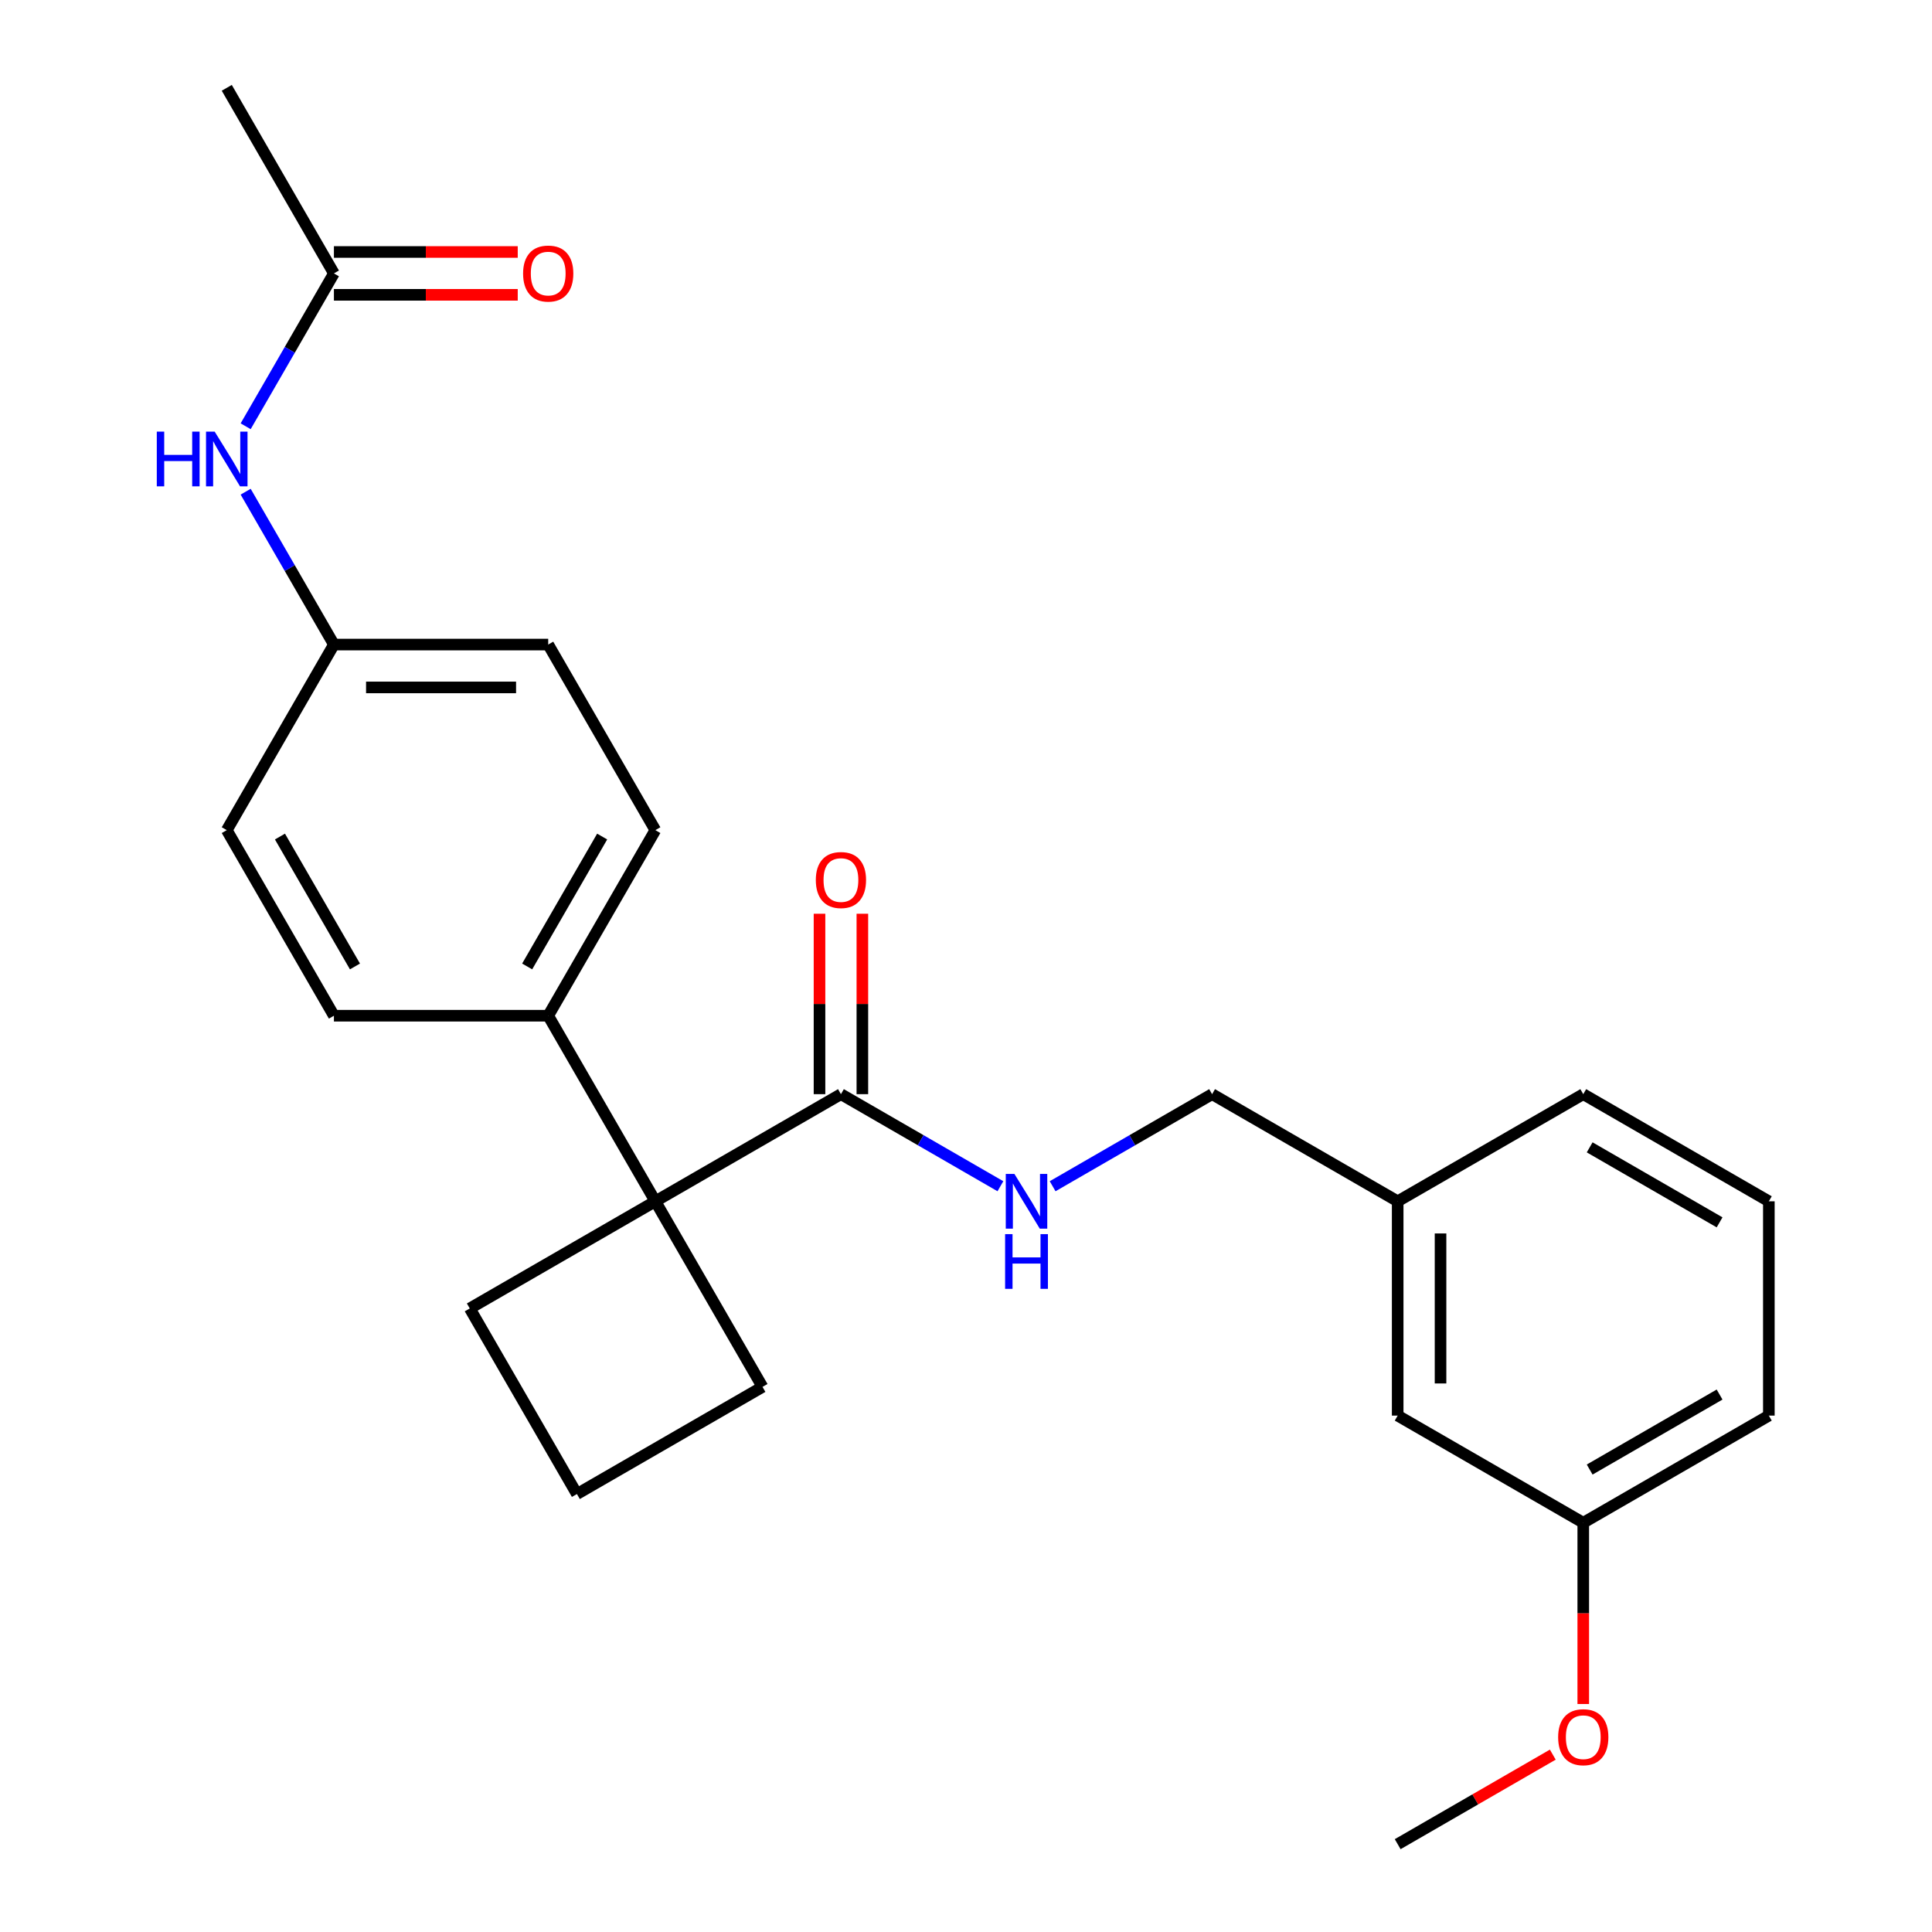 <?xml version='1.0' encoding='iso-8859-1'?>
<svg version='1.1' baseProfile='full'
              xmlns='http://www.w3.org/2000/svg'
                      xmlns:rdkit='http://www.rdkit.org/xml'
                      xmlns:xlink='http://www.w3.org/1999/xlink'
                  xml:space='preserve'
width='1000px' height='1000px' viewBox='0 0 1000 1000'>
<!-- END OF HEADER -->
<rect style='opacity:1.0;fill:#FFFFFF;stroke:none' width='1000' height='1000' x='0' y='0'> </rect>
<path class='bond-0' d='M 339.21,621.795 L 435.267,566.337' style='fill:none;fill-rule:evenodd;stroke:#000000;stroke-width:6px;stroke-linecap:butt;stroke-linejoin:miter;stroke-opacity:1' />
<path class='bond-2' d='M 339.21,621.795 L 283.752,525.738' style='fill:none;fill-rule:evenodd;stroke:#000000;stroke-width:6px;stroke-linecap:butt;stroke-linejoin:miter;stroke-opacity:1' />
<path class='bond-16' d='M 339.21,621.795 L 243.153,677.253' style='fill:none;fill-rule:evenodd;stroke:#000000;stroke-width:6px;stroke-linecap:butt;stroke-linejoin:miter;stroke-opacity:1' />
<path class='bond-17' d='M 339.21,621.795 L 394.669,717.852' style='fill:none;fill-rule:evenodd;stroke:#000000;stroke-width:6px;stroke-linecap:butt;stroke-linejoin:miter;stroke-opacity:1' />
<path class='bond-1' d='M 435.267,566.337 L 476.539,590.165' style='fill:none;fill-rule:evenodd;stroke:#000000;stroke-width:6px;stroke-linecap:butt;stroke-linejoin:miter;stroke-opacity:1' />
<path class='bond-1' d='M 476.539,590.165 L 517.811,613.993' style='fill:none;fill-rule:evenodd;stroke:#0000FF;stroke-width:6px;stroke-linecap:butt;stroke-linejoin:miter;stroke-opacity:1' />
<path class='bond-5' d='M 446.359,566.337 L 446.359,519.645' style='fill:none;fill-rule:evenodd;stroke:#000000;stroke-width:6px;stroke-linecap:butt;stroke-linejoin:miter;stroke-opacity:1' />
<path class='bond-5' d='M 446.359,519.645 L 446.359,472.953' style='fill:none;fill-rule:evenodd;stroke:#FF0000;stroke-width:6px;stroke-linecap:butt;stroke-linejoin:miter;stroke-opacity:1' />
<path class='bond-5' d='M 424.175,566.337 L 424.175,519.645' style='fill:none;fill-rule:evenodd;stroke:#000000;stroke-width:6px;stroke-linecap:butt;stroke-linejoin:miter;stroke-opacity:1' />
<path class='bond-5' d='M 424.175,519.645 L 424.175,472.953' style='fill:none;fill-rule:evenodd;stroke:#FF0000;stroke-width:6px;stroke-linecap:butt;stroke-linejoin:miter;stroke-opacity:1' />
<path class='bond-10' d='M 544.837,613.993 L 586.109,590.165' style='fill:none;fill-rule:evenodd;stroke:#0000FF;stroke-width:6px;stroke-linecap:butt;stroke-linejoin:miter;stroke-opacity:1' />
<path class='bond-10' d='M 586.109,590.165 L 627.38,566.337' style='fill:none;fill-rule:evenodd;stroke:#000000;stroke-width:6px;stroke-linecap:butt;stroke-linejoin:miter;stroke-opacity:1' />
<path class='bond-7' d='M 283.752,525.738 L 339.21,429.682' style='fill:none;fill-rule:evenodd;stroke:#000000;stroke-width:6px;stroke-linecap:butt;stroke-linejoin:miter;stroke-opacity:1' />
<path class='bond-7' d='M 272.859,500.238 L 311.68,432.998' style='fill:none;fill-rule:evenodd;stroke:#000000;stroke-width:6px;stroke-linecap:butt;stroke-linejoin:miter;stroke-opacity:1' />
<path class='bond-8' d='M 283.752,525.738 L 172.835,525.738' style='fill:none;fill-rule:evenodd;stroke:#000000;stroke-width:6px;stroke-linecap:butt;stroke-linejoin:miter;stroke-opacity:1' />
<path class='bond-3' d='M 172.835,141.511 L 149.994,181.073' style='fill:none;fill-rule:evenodd;stroke:#000000;stroke-width:6px;stroke-linecap:butt;stroke-linejoin:miter;stroke-opacity:1' />
<path class='bond-3' d='M 149.994,181.073 L 127.153,220.635' style='fill:none;fill-rule:evenodd;stroke:#0000FF;stroke-width:6px;stroke-linecap:butt;stroke-linejoin:miter;stroke-opacity:1' />
<path class='bond-6' d='M 172.835,152.603 L 220.407,152.603' style='fill:none;fill-rule:evenodd;stroke:#000000;stroke-width:6px;stroke-linecap:butt;stroke-linejoin:miter;stroke-opacity:1' />
<path class='bond-6' d='M 220.407,152.603 L 267.979,152.603' style='fill:none;fill-rule:evenodd;stroke:#FF0000;stroke-width:6px;stroke-linecap:butt;stroke-linejoin:miter;stroke-opacity:1' />
<path class='bond-6' d='M 172.835,130.42 L 220.407,130.42' style='fill:none;fill-rule:evenodd;stroke:#000000;stroke-width:6px;stroke-linecap:butt;stroke-linejoin:miter;stroke-opacity:1' />
<path class='bond-6' d='M 220.407,130.42 L 267.979,130.42' style='fill:none;fill-rule:evenodd;stroke:#FF0000;stroke-width:6px;stroke-linecap:butt;stroke-linejoin:miter;stroke-opacity:1' />
<path class='bond-21' d='M 172.835,141.511 L 117.377,45.455' style='fill:none;fill-rule:evenodd;stroke:#000000;stroke-width:6px;stroke-linecap:butt;stroke-linejoin:miter;stroke-opacity:1' />
<path class='bond-4' d='M 127.153,254.501 L 149.994,294.063' style='fill:none;fill-rule:evenodd;stroke:#0000FF;stroke-width:6px;stroke-linecap:butt;stroke-linejoin:miter;stroke-opacity:1' />
<path class='bond-4' d='M 149.994,294.063 L 172.835,333.625' style='fill:none;fill-rule:evenodd;stroke:#000000;stroke-width:6px;stroke-linecap:butt;stroke-linejoin:miter;stroke-opacity:1' />
<path class='bond-14' d='M 339.21,429.682 L 283.752,333.625' style='fill:none;fill-rule:evenodd;stroke:#000000;stroke-width:6px;stroke-linecap:butt;stroke-linejoin:miter;stroke-opacity:1' />
<path class='bond-13' d='M 172.835,525.738 L 117.377,429.682' style='fill:none;fill-rule:evenodd;stroke:#000000;stroke-width:6px;stroke-linecap:butt;stroke-linejoin:miter;stroke-opacity:1' />
<path class='bond-13' d='M 183.728,500.238 L 144.907,432.998' style='fill:none;fill-rule:evenodd;stroke:#000000;stroke-width:6px;stroke-linecap:butt;stroke-linejoin:miter;stroke-opacity:1' />
<path class='bond-9' d='M 172.835,333.625 L 117.377,429.682' style='fill:none;fill-rule:evenodd;stroke:#000000;stroke-width:6px;stroke-linecap:butt;stroke-linejoin:miter;stroke-opacity:1' />
<path class='bond-26' d='M 172.835,333.625 L 283.752,333.625' style='fill:none;fill-rule:evenodd;stroke:#000000;stroke-width:6px;stroke-linecap:butt;stroke-linejoin:miter;stroke-opacity:1' />
<path class='bond-26' d='M 189.472,355.808 L 267.114,355.808' style='fill:none;fill-rule:evenodd;stroke:#000000;stroke-width:6px;stroke-linecap:butt;stroke-linejoin:miter;stroke-opacity:1' />
<path class='bond-12' d='M 627.38,566.337 L 723.437,621.795' style='fill:none;fill-rule:evenodd;stroke:#000000;stroke-width:6px;stroke-linecap:butt;stroke-linejoin:miter;stroke-opacity:1' />
<path class='bond-11' d='M 723.437,732.712 L 723.437,621.795' style='fill:none;fill-rule:evenodd;stroke:#000000;stroke-width:6px;stroke-linecap:butt;stroke-linejoin:miter;stroke-opacity:1' />
<path class='bond-11' d='M 745.621,716.074 L 745.621,638.433' style='fill:none;fill-rule:evenodd;stroke:#000000;stroke-width:6px;stroke-linecap:butt;stroke-linejoin:miter;stroke-opacity:1' />
<path class='bond-15' d='M 723.437,732.712 L 819.494,788.17' style='fill:none;fill-rule:evenodd;stroke:#000000;stroke-width:6px;stroke-linecap:butt;stroke-linejoin:miter;stroke-opacity:1' />
<path class='bond-22' d='M 723.437,621.795 L 819.494,566.337' style='fill:none;fill-rule:evenodd;stroke:#000000;stroke-width:6px;stroke-linecap:butt;stroke-linejoin:miter;stroke-opacity:1' />
<path class='bond-18' d='M 819.494,788.17 L 819.494,835.082' style='fill:none;fill-rule:evenodd;stroke:#000000;stroke-width:6px;stroke-linecap:butt;stroke-linejoin:miter;stroke-opacity:1' />
<path class='bond-18' d='M 819.494,835.082 L 819.494,881.994' style='fill:none;fill-rule:evenodd;stroke:#FF0000;stroke-width:6px;stroke-linecap:butt;stroke-linejoin:miter;stroke-opacity:1' />
<path class='bond-27' d='M 819.494,788.17 L 915.551,732.712' style='fill:none;fill-rule:evenodd;stroke:#000000;stroke-width:6px;stroke-linecap:butt;stroke-linejoin:miter;stroke-opacity:1' />
<path class='bond-27' d='M 822.811,760.64 L 890.051,721.819' style='fill:none;fill-rule:evenodd;stroke:#000000;stroke-width:6px;stroke-linecap:butt;stroke-linejoin:miter;stroke-opacity:1' />
<path class='bond-25' d='M 243.153,677.253 L 298.612,773.31' style='fill:none;fill-rule:evenodd;stroke:#000000;stroke-width:6px;stroke-linecap:butt;stroke-linejoin:miter;stroke-opacity:1' />
<path class='bond-19' d='M 394.669,717.852 L 298.612,773.31' style='fill:none;fill-rule:evenodd;stroke:#000000;stroke-width:6px;stroke-linecap:butt;stroke-linejoin:miter;stroke-opacity:1' />
<path class='bond-24' d='M 803.721,908.194 L 763.579,931.37' style='fill:none;fill-rule:evenodd;stroke:#FF0000;stroke-width:6px;stroke-linecap:butt;stroke-linejoin:miter;stroke-opacity:1' />
<path class='bond-24' d='M 763.579,931.37 L 723.437,954.545' style='fill:none;fill-rule:evenodd;stroke:#000000;stroke-width:6px;stroke-linecap:butt;stroke-linejoin:miter;stroke-opacity:1' />
<path class='bond-20' d='M 915.551,621.795 L 819.494,566.337' style='fill:none;fill-rule:evenodd;stroke:#000000;stroke-width:6px;stroke-linecap:butt;stroke-linejoin:miter;stroke-opacity:1' />
<path class='bond-20' d='M 890.051,632.688 L 822.811,593.867' style='fill:none;fill-rule:evenodd;stroke:#000000;stroke-width:6px;stroke-linecap:butt;stroke-linejoin:miter;stroke-opacity:1' />
<path class='bond-23' d='M 915.551,621.795 L 915.551,732.712' style='fill:none;fill-rule:evenodd;stroke:#000000;stroke-width:6px;stroke-linecap:butt;stroke-linejoin:miter;stroke-opacity:1' />
<path  class='atom-2' d='M 525.064 607.635
L 534.344 622.635
Q 535.264 624.115, 536.744 626.795
Q 538.224 629.475, 538.304 629.635
L 538.304 607.635
L 542.064 607.635
L 542.064 635.955
L 538.184 635.955
L 528.224 619.555
Q 527.064 617.635, 525.824 615.435
Q 524.624 613.235, 524.264 612.555
L 524.264 635.955
L 520.584 635.955
L 520.584 607.635
L 525.064 607.635
' fill='#0000FF'/>
<path  class='atom-2' d='M 520.244 638.787
L 524.084 638.787
L 524.084 650.827
L 538.564 650.827
L 538.564 638.787
L 542.404 638.787
L 542.404 667.107
L 538.564 667.107
L 538.564 654.027
L 524.084 654.027
L 524.084 667.107
L 520.244 667.107
L 520.244 638.787
' fill='#0000FF'/>
<path  class='atom-5' d='M 81.157 223.408
L 84.997 223.408
L 84.997 235.448
L 99.477 235.448
L 99.477 223.408
L 103.317 223.408
L 103.317 251.728
L 99.477 251.728
L 99.477 238.648
L 84.997 238.648
L 84.997 251.728
L 81.157 251.728
L 81.157 223.408
' fill='#0000FF'/>
<path  class='atom-5' d='M 111.117 223.408
L 120.397 238.408
Q 121.317 239.888, 122.797 242.568
Q 124.277 245.248, 124.357 245.408
L 124.357 223.408
L 128.117 223.408
L 128.117 251.728
L 124.237 251.728
L 114.277 235.328
Q 113.117 233.408, 111.877 231.208
Q 110.677 229.008, 110.317 228.328
L 110.317 251.728
L 106.637 251.728
L 106.637 223.408
L 111.117 223.408
' fill='#0000FF'/>
<path  class='atom-6' d='M 422.267 455.5
Q 422.267 448.7, 425.627 444.9
Q 428.987 441.1, 435.267 441.1
Q 441.547 441.1, 444.907 444.9
Q 448.267 448.7, 448.267 455.5
Q 448.267 462.38, 444.867 466.3
Q 441.467 470.18, 435.267 470.18
Q 429.027 470.18, 425.627 466.3
Q 422.267 462.42, 422.267 455.5
M 435.267 466.98
Q 439.587 466.98, 441.907 464.1
Q 444.267 461.18, 444.267 455.5
Q 444.267 449.94, 441.907 447.14
Q 439.587 444.3, 435.267 444.3
Q 430.947 444.3, 428.587 447.1
Q 426.267 449.9, 426.267 455.5
Q 426.267 461.22, 428.587 464.1
Q 430.947 466.98, 435.267 466.98
' fill='#FF0000'/>
<path  class='atom-7' d='M 270.752 141.591
Q 270.752 134.791, 274.112 130.991
Q 277.472 127.191, 283.752 127.191
Q 290.032 127.191, 293.392 130.991
Q 296.752 134.791, 296.752 141.591
Q 296.752 148.471, 293.352 152.391
Q 289.952 156.271, 283.752 156.271
Q 277.512 156.271, 274.112 152.391
Q 270.752 148.511, 270.752 141.591
M 283.752 153.071
Q 288.072 153.071, 290.392 150.191
Q 292.752 147.271, 292.752 141.591
Q 292.752 136.031, 290.392 133.231
Q 288.072 130.391, 283.752 130.391
Q 279.432 130.391, 277.072 133.191
Q 274.752 135.991, 274.752 141.591
Q 274.752 147.311, 277.072 150.191
Q 279.432 153.071, 283.752 153.071
' fill='#FF0000'/>
<path  class='atom-19' d='M 806.494 899.167
Q 806.494 892.367, 809.854 888.567
Q 813.214 884.767, 819.494 884.767
Q 825.774 884.767, 829.134 888.567
Q 832.494 892.367, 832.494 899.167
Q 832.494 906.047, 829.094 909.967
Q 825.694 913.847, 819.494 913.847
Q 813.254 913.847, 809.854 909.967
Q 806.494 906.087, 806.494 899.167
M 819.494 910.647
Q 823.814 910.647, 826.134 907.767
Q 828.494 904.847, 828.494 899.167
Q 828.494 893.607, 826.134 890.807
Q 823.814 887.967, 819.494 887.967
Q 815.174 887.967, 812.814 890.767
Q 810.494 893.567, 810.494 899.167
Q 810.494 904.887, 812.814 907.767
Q 815.174 910.647, 819.494 910.647
' fill='#FF0000'/>
</svg>
